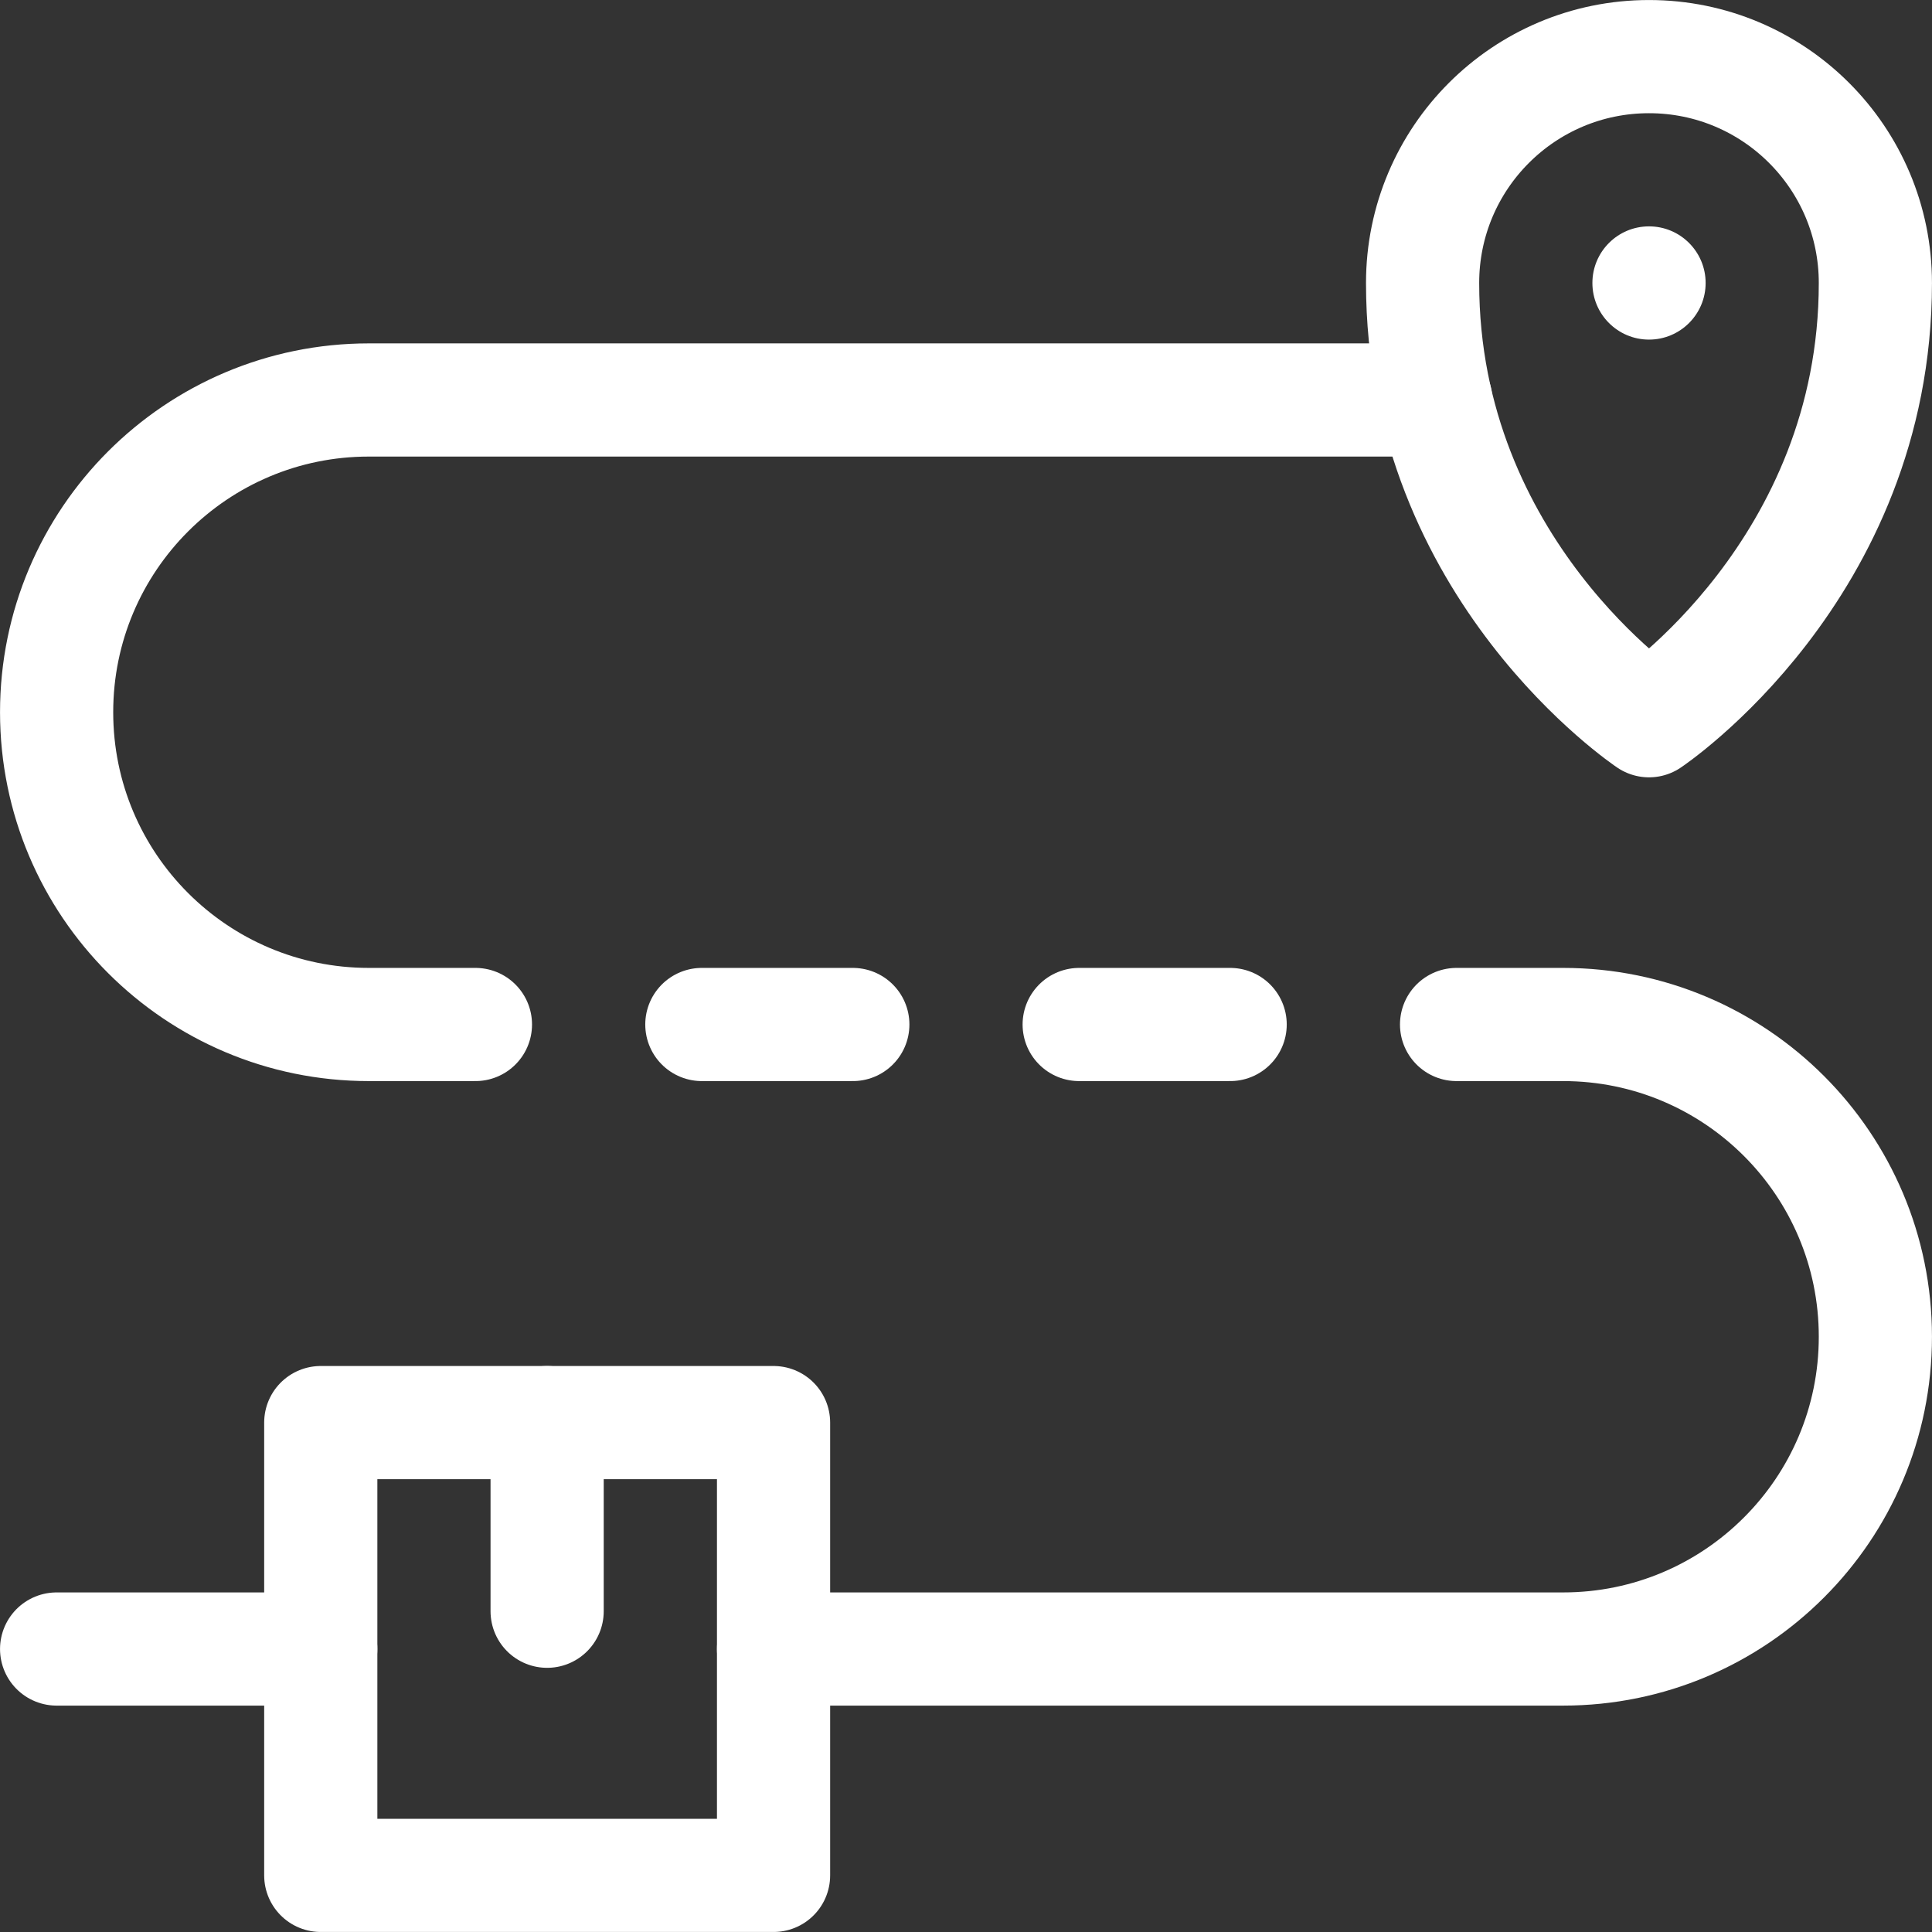 <svg width="36" height="36" viewBox="0 0 36 36" fill="none" xmlns="http://www.w3.org/2000/svg">
<rect x="0" y="0" width="36" height="36" fill="#333333" stroke="none"/>
<g clip-path="url(#clip0_348_14)">
<path d="M5.977 34.945L14.414 34.945L14.414 26.508L5.977 26.508L5.977 34.945Z" stroke="white" stroke-width="2.109" stroke-miterlimit="10" stroke-linecap="round" stroke-linejoin="round"/>
<path d="M10.195 26.508V30.023" stroke="white" stroke-width="2.109" stroke-miterlimit="10" stroke-linecap="round" stroke-linejoin="round"/>
<path d="M34.945 5.273C34.945 10.617 30.727 13.43 30.727 13.43C30.727 13.43 26.508 10.617 26.508 5.273C26.508 2.943 28.396 1.055 30.727 1.055C33.057 1.055 34.945 2.943 34.945 5.273Z" stroke="white" stroke-width="2.109" stroke-miterlimit="10" stroke-linecap="round" stroke-linejoin="round"/>
<circle cx="30.727" cy="5.273" r="1.055" fill="white"/>
<path d="M5.977 30.727H1.055" stroke="white" stroke-width="2.109" stroke-miterlimit="10" stroke-linecap="round" stroke-linejoin="round"/>
<path d="M27.141 19.09H29.127C32.34 19.09 34.945 21.695 34.945 24.908C34.945 26.515 34.294 27.97 33.241 29.022C32.188 30.076 30.734 30.727 29.127 30.727H14.414" stroke="white" stroke-width="2.109" stroke-miterlimit="10" stroke-linecap="round" stroke-linejoin="round"/>
<path d="M22.922 19.09H20.109" stroke="white" stroke-width="2.109" stroke-miterlimit="10" stroke-linecap="round" stroke-linejoin="round"/>
<path d="M8.859 19.09H6.873C5.266 19.09 3.812 18.439 2.759 17.386C1.706 16.333 1.055 14.878 1.055 13.271C1.055 10.058 3.66 7.453 6.873 7.453H26.752" stroke="white" stroke-width="2.109" stroke-miterlimit="10" stroke-linecap="round" stroke-linejoin="round"/>
<path d="M15.891 19.09H13.078" stroke="white" stroke-width="2.109" stroke-miterlimit="10" stroke-linecap="round" stroke-linejoin="round"/>
</g>
<defs>
<clipPath id="clip0_348_14">
<rect width="36" height="36" fill="white"/>
</clipPath>
</defs>
</svg>
